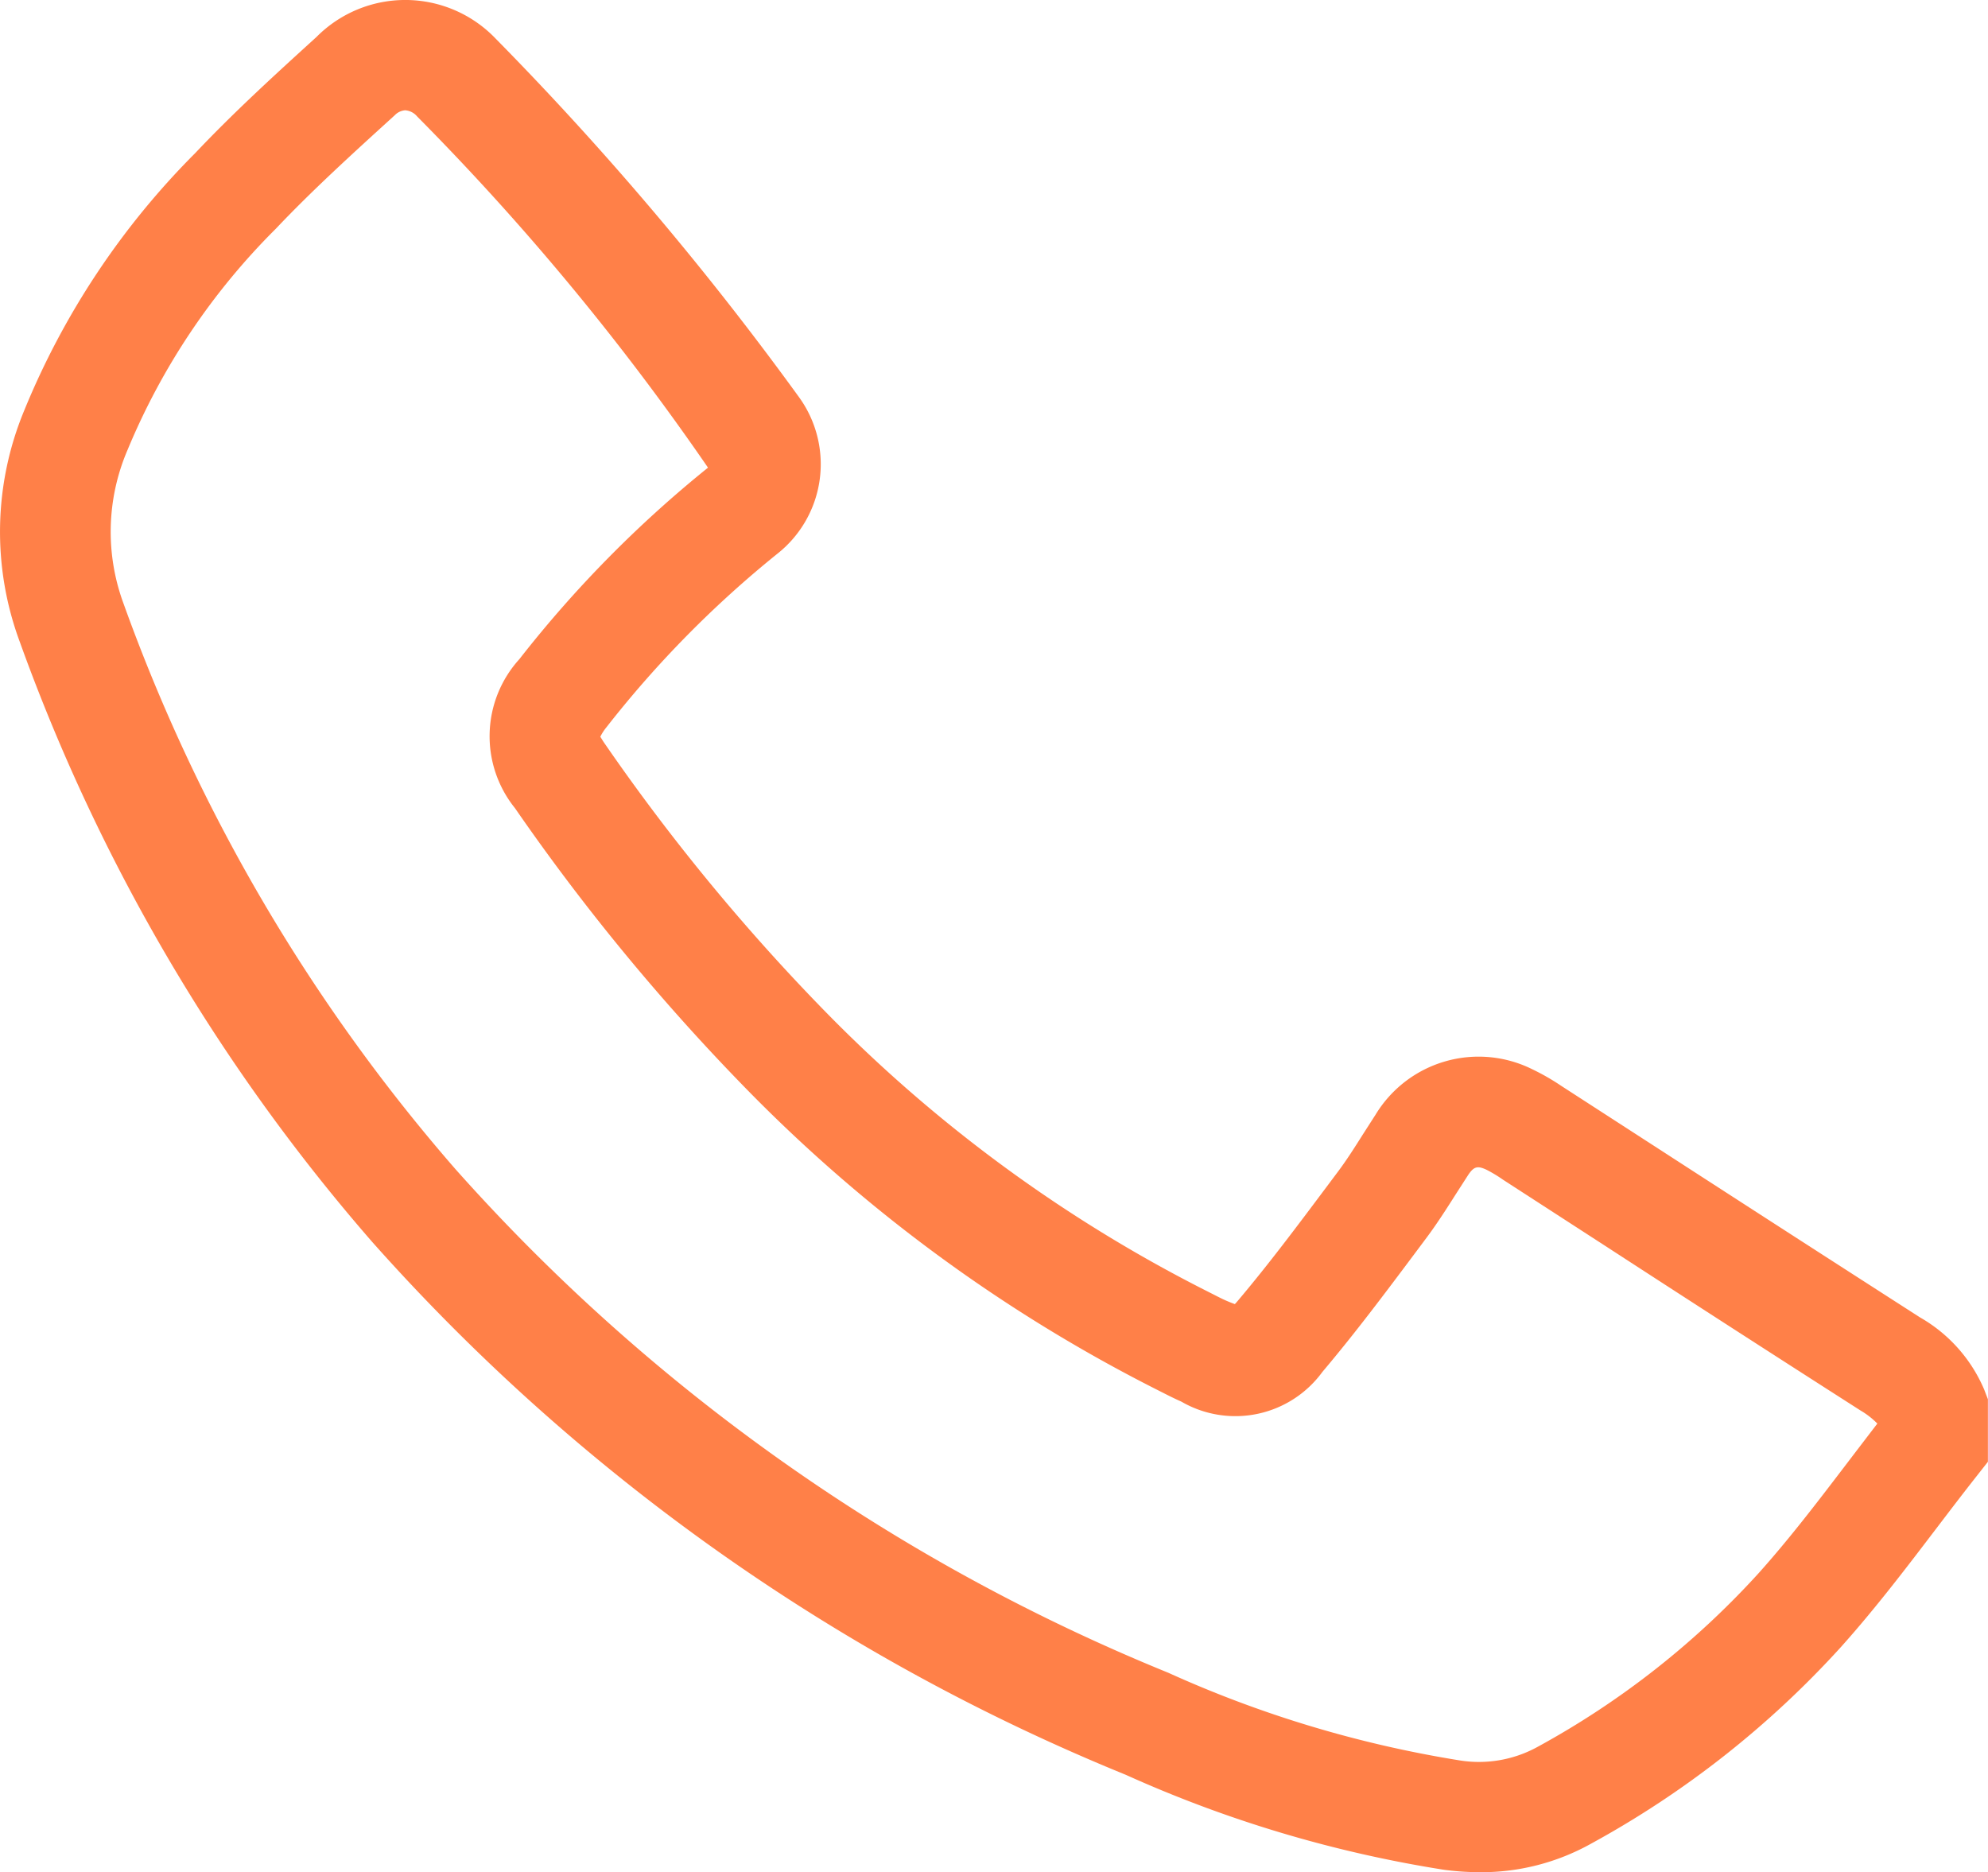 <svg xmlns="http://www.w3.org/2000/svg" viewBox="0 0 42.419 39.946"><g id="aff1c7ef-0798-4d75-9e65-d36c93012699" data-name="Layer 2"><g id="b153633a-0725-4889-9847-6d22e0464a02" data-name="Layer 5"><path d="M31.577,39.946a5.935,5.935,0,0,1-.762-.051,26.584,26.584,0,0,1-6.796-2.028,43.43,43.43,0,0,1-16.072-11.363A40.224,40.224,0,0,1,.423,13.697,6.746,6.746,0,0,1,.517,8.758,16.716,16.716,0,0,1,4.169,3.263C4.998,2.386,5.89,1.574,6.753.789a2.668,2.668,0,0,1,3.822.034A66.605,66.605,0,0,1,17.052,8.478a2.436,2.436,0,0,1-.46,3.333,22.714,22.714,0,0,0-3.648,3.701,1.099,1.099,0,0,0-.136.209c.013.011.041.069.106.16a43.511,43.511,0,0,0,4.586,5.59,30.831,30.831,0,0,0,8.247,6.074l.146.074c.086.044.173.089.261.128.085.037.149.062.195.078.019-.02.041-.045.068-.077.648-.767,1.272-1.6,1.875-2.406l.259-.346c.188-.251.356-.517.524-.783l.276-.43a2.572,2.572,0,0,1,3.344-.969,4.835,4.835,0,0,1,.616.353l2.211,1.43q2.72,1.761,5.447,3.512a3.224,3.224,0,0,1,1.369,1.54l.079.206v1.334l-.252.321c-.286.363-.567.732-.848,1.101-.642.843-1.306,1.716-2.039,2.534a20.415,20.415,0,0,1-5.328,4.192A4.795,4.795,0,0,1,31.577,39.946ZM8.647,2.353a.343.343,0,0,0-.225.107c-.912.829-1.771,1.611-2.539,2.423A14.466,14.466,0,0,0,2.719,9.606a4.422,4.422,0,0,0-.081,3.278,37.852,37.852,0,0,0,7.08,12.061A41.082,41.082,0,0,0,24.927,35.69a24.463,24.463,0,0,0,6.191,1.866,2.594,2.594,0,0,0,1.69-.284,18.058,18.058,0,0,0,4.715-3.704c.669-.747,1.276-1.544,1.919-2.388q.308-.404.616-.806a1.728,1.728,0,0,0-.359-.279q-2.737-1.751-5.459-3.52l-2.169-1.404a2.96,2.96,0,0,0-.355-.214c-.184-.084-.264-.078-.394.121l-.255.396c-.202.318-.404.635-.629.936l-.257.344c-.624.834-1.269,1.695-1.963,2.516a2.299,2.299,0,0,1-3.012.635c-.13-.057-.256-.12-.382-.184l-.124-.063a33.149,33.149,0,0,1-8.874-6.526,45.841,45.841,0,0,1-4.837-5.888,2.446,2.446,0,0,1,.093-3.18,25.052,25.052,0,0,1,4.025-4.086,54.422,54.422,0,0,0-6.206-7.493A.368.368,0,0,0,8.647,2.353Z" style="fill:#ff8048"></path></g></g></svg>